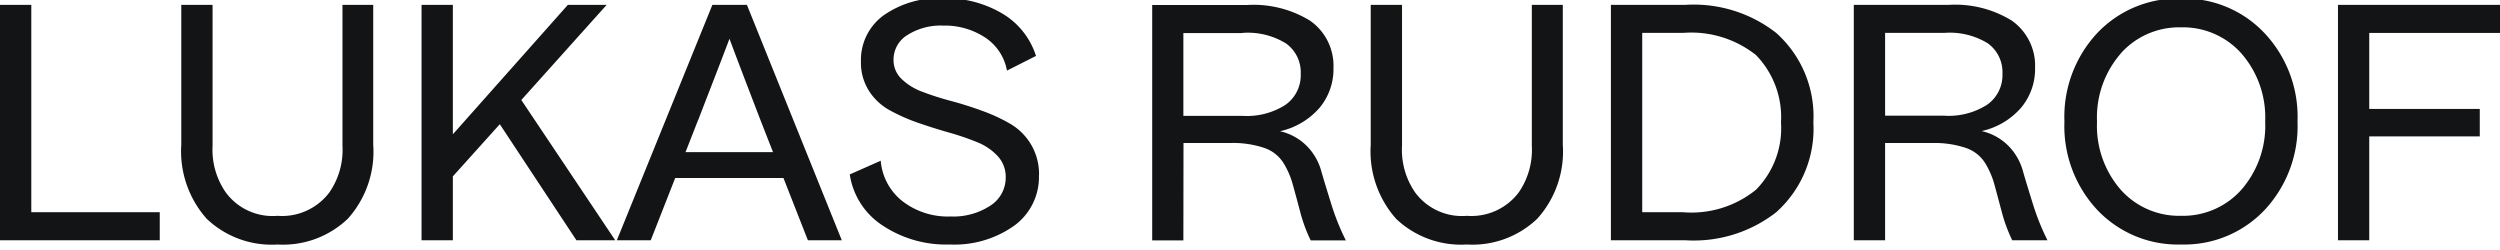 <svg xmlns="http://www.w3.org/2000/svg" xmlns:xlink="http://www.w3.org/1999/xlink" width="100" height="10" viewBox="0 0 100 10">
  <defs>
    <clipPath id="clip-logo-lukas-rudrof-dark">
      <rect width="100" height="10"/>
    </clipPath>
  </defs>
  <g id="logo-lukas-rudrof-dark" clip-path="url(#clip-logo-lukas-rudrof-dark)">
    <path id="Pfad_1126" data-name="Pfad 1126" d="M8.161-7.389H1.771v-9.416H3.023v8.294H8.161Zm4.708.17a3.77,3.77,0,0,1-2.83-1.03,4.065,4.065,0,0,1-1.017-2.96v-5.595h1.252v5.634A2.99,2.99,0,0,0,10.8-9.306a2.326,2.326,0,0,0,2.074.939,2.367,2.367,0,0,0,2.074-.939,2.99,2.99,0,0,0,.522-1.865v-5.634H16.7v5.595a4.01,4.01,0,0,1-1.017,2.96A3.753,3.753,0,0,1,12.869-7.22Zm7.016-.17H18.633v-9.416h1.252v5.177l4.6-5.177h1.552L22.624-13,26.38-7.389H24.828l-3.065-4.643L19.885-9.945Zm7.916,0H26.445l3.821-9.416h1.382l3.795,9.416H34.087L33.109-9.88h-4.33Zm1.9-4.825-.509,1.3h3.5l-.509-1.3q-1.043-2.713-1.226-3.221h-.013q-.052.143-.3.789t-.541,1.4Q29.81-12.489,29.705-12.215Zm13.628,2.23a2.407,2.407,0,0,1-.985,2.008,4.135,4.135,0,0,1-2.589.756,4.587,4.587,0,0,1-2.693-.769,2.953,2.953,0,0,1-1.3-2.034L37-10.571a2.3,2.3,0,0,0,.867,1.617,2.974,2.974,0,0,0,1.924.613,2.7,2.7,0,0,0,1.6-.437A1.33,1.33,0,0,0,42-9.906a1.217,1.217,0,0,0-.32-.848,2.25,2.25,0,0,0-.828-.561,10.65,10.65,0,0,0-1.128-.385q-.619-.176-1.239-.391a7.285,7.285,0,0,1-1.128-.5,2.285,2.285,0,0,1-.828-.776,2.094,2.094,0,0,1-.32-1.161,2.206,2.206,0,0,1,.906-1.858,3.87,3.87,0,0,1,2.393-.685,4.464,4.464,0,0,1,2.334.6,3.037,3.037,0,0,1,1.369,1.708l-1.161.587a2.013,2.013,0,0,0-.874-1.324,2.932,2.932,0,0,0-1.682-.476,2.483,2.483,0,0,0-1.428.378,1.152,1.152,0,0,0-.554.991,1.041,1.041,0,0,0,.32.763,2.331,2.331,0,0,0,.835.515q.515.2,1.135.365t1.239.391a6.809,6.809,0,0,1,1.135.522,2.343,2.343,0,0,1,.835.828A2.334,2.334,0,0,1,43.333-9.985Zm5.777,2.6H47.859v-9.416h3.795a4.323,4.323,0,0,1,2.517.626,2.2,2.2,0,0,1,.939,1.891,2.413,2.413,0,0,1-.561,1.6,2.933,2.933,0,0,1-1.578.932,2.189,2.189,0,0,1,1.1.619,2.3,2.3,0,0,1,.535.919q.137.483.4,1.324a9.537,9.537,0,0,0,.6,1.506H54.2a6.118,6.118,0,0,1-.424-1.154Q53.6-9.2,53.479-9.633a3.315,3.315,0,0,0-.365-.841,1.458,1.458,0,0,0-.763-.606,3.918,3.918,0,0,0-1.363-.2H49.111Zm2.36-8.294h-2.36v3.312h2.36a2.864,2.864,0,0,0,1.708-.43,1.445,1.445,0,0,0,.626-1.252,1.416,1.416,0,0,0-.587-1.213A2.9,2.9,0,0,0,51.471-15.684ZM60.443-7.22a3.77,3.77,0,0,1-2.83-1.03A4.065,4.065,0,0,1,56.6-11.21v-5.595h1.252v5.634a2.99,2.99,0,0,0,.522,1.865,2.326,2.326,0,0,0,2.074.939,2.367,2.367,0,0,0,2.074-.939,2.99,2.99,0,0,0,.522-1.865v-5.634h1.239v5.595A4.01,4.01,0,0,1,63.26-8.25,3.753,3.753,0,0,1,60.443-7.22Zm5.764-.17v-9.416h2.986a5.354,5.354,0,0,1,3.625,1.122A4.474,4.474,0,0,1,74.306-12.1,4.474,4.474,0,0,1,72.82-8.511a5.354,5.354,0,0,1-3.625,1.122Zm2.882-8.294H67.46v7.173h1.63a4.1,4.1,0,0,0,2.921-.9,3.5,3.5,0,0,0,1-2.686,3.568,3.568,0,0,0-1-2.7A4.164,4.164,0,0,0,69.09-15.684Zm8.086,8.294H75.923v-9.416h3.795a4.323,4.323,0,0,1,2.517.626,2.2,2.2,0,0,1,.939,1.891,2.413,2.413,0,0,1-.561,1.6,2.933,2.933,0,0,1-1.578.932,2.189,2.189,0,0,1,1.1.619,2.3,2.3,0,0,1,.535.919q.137.483.4,1.324a9.538,9.538,0,0,0,.6,1.506H82.261a6.118,6.118,0,0,1-.424-1.154q-.176-.659-.293-1.089a3.314,3.314,0,0,0-.365-.841,1.458,1.458,0,0,0-.763-.606,3.918,3.918,0,0,0-1.363-.2H77.175Zm2.36-8.294h-2.36v3.312h2.36a2.864,2.864,0,0,0,1.708-.43,1.445,1.445,0,0,0,.626-1.252,1.416,1.416,0,0,0-.587-1.213A2.9,2.9,0,0,0,79.536-15.684Zm12.82.013a4.887,4.887,0,0,1,1.317,3.534A4.91,4.91,0,0,1,92.355-8.6,4.424,4.424,0,0,1,89.017-7.22,4.439,4.439,0,0,1,85.665-8.6a4.91,4.91,0,0,1-1.317-3.541,4.91,4.91,0,0,1,1.317-3.541,4.439,4.439,0,0,1,3.352-1.376A4.413,4.413,0,0,1,92.355-15.671Zm-5.751.809a3.886,3.886,0,0,0-.952,2.726A3.886,3.886,0,0,0,86.6-9.411a3.124,3.124,0,0,0,2.413,1.043,3.124,3.124,0,0,0,2.413-1.043,3.886,3.886,0,0,0,.952-2.726,3.886,3.886,0,0,0-.952-2.726,3.124,3.124,0,0,0-2.413-1.043A3.124,3.124,0,0,0,86.6-14.862Zm9.937,7.473H95.29v-9.416h6.481v1.122h-5.23v3.039h4.421v1.1H96.541Z" transform="translate(-1.771 17)" fill="#131416"/>
  </g>
</svg>
